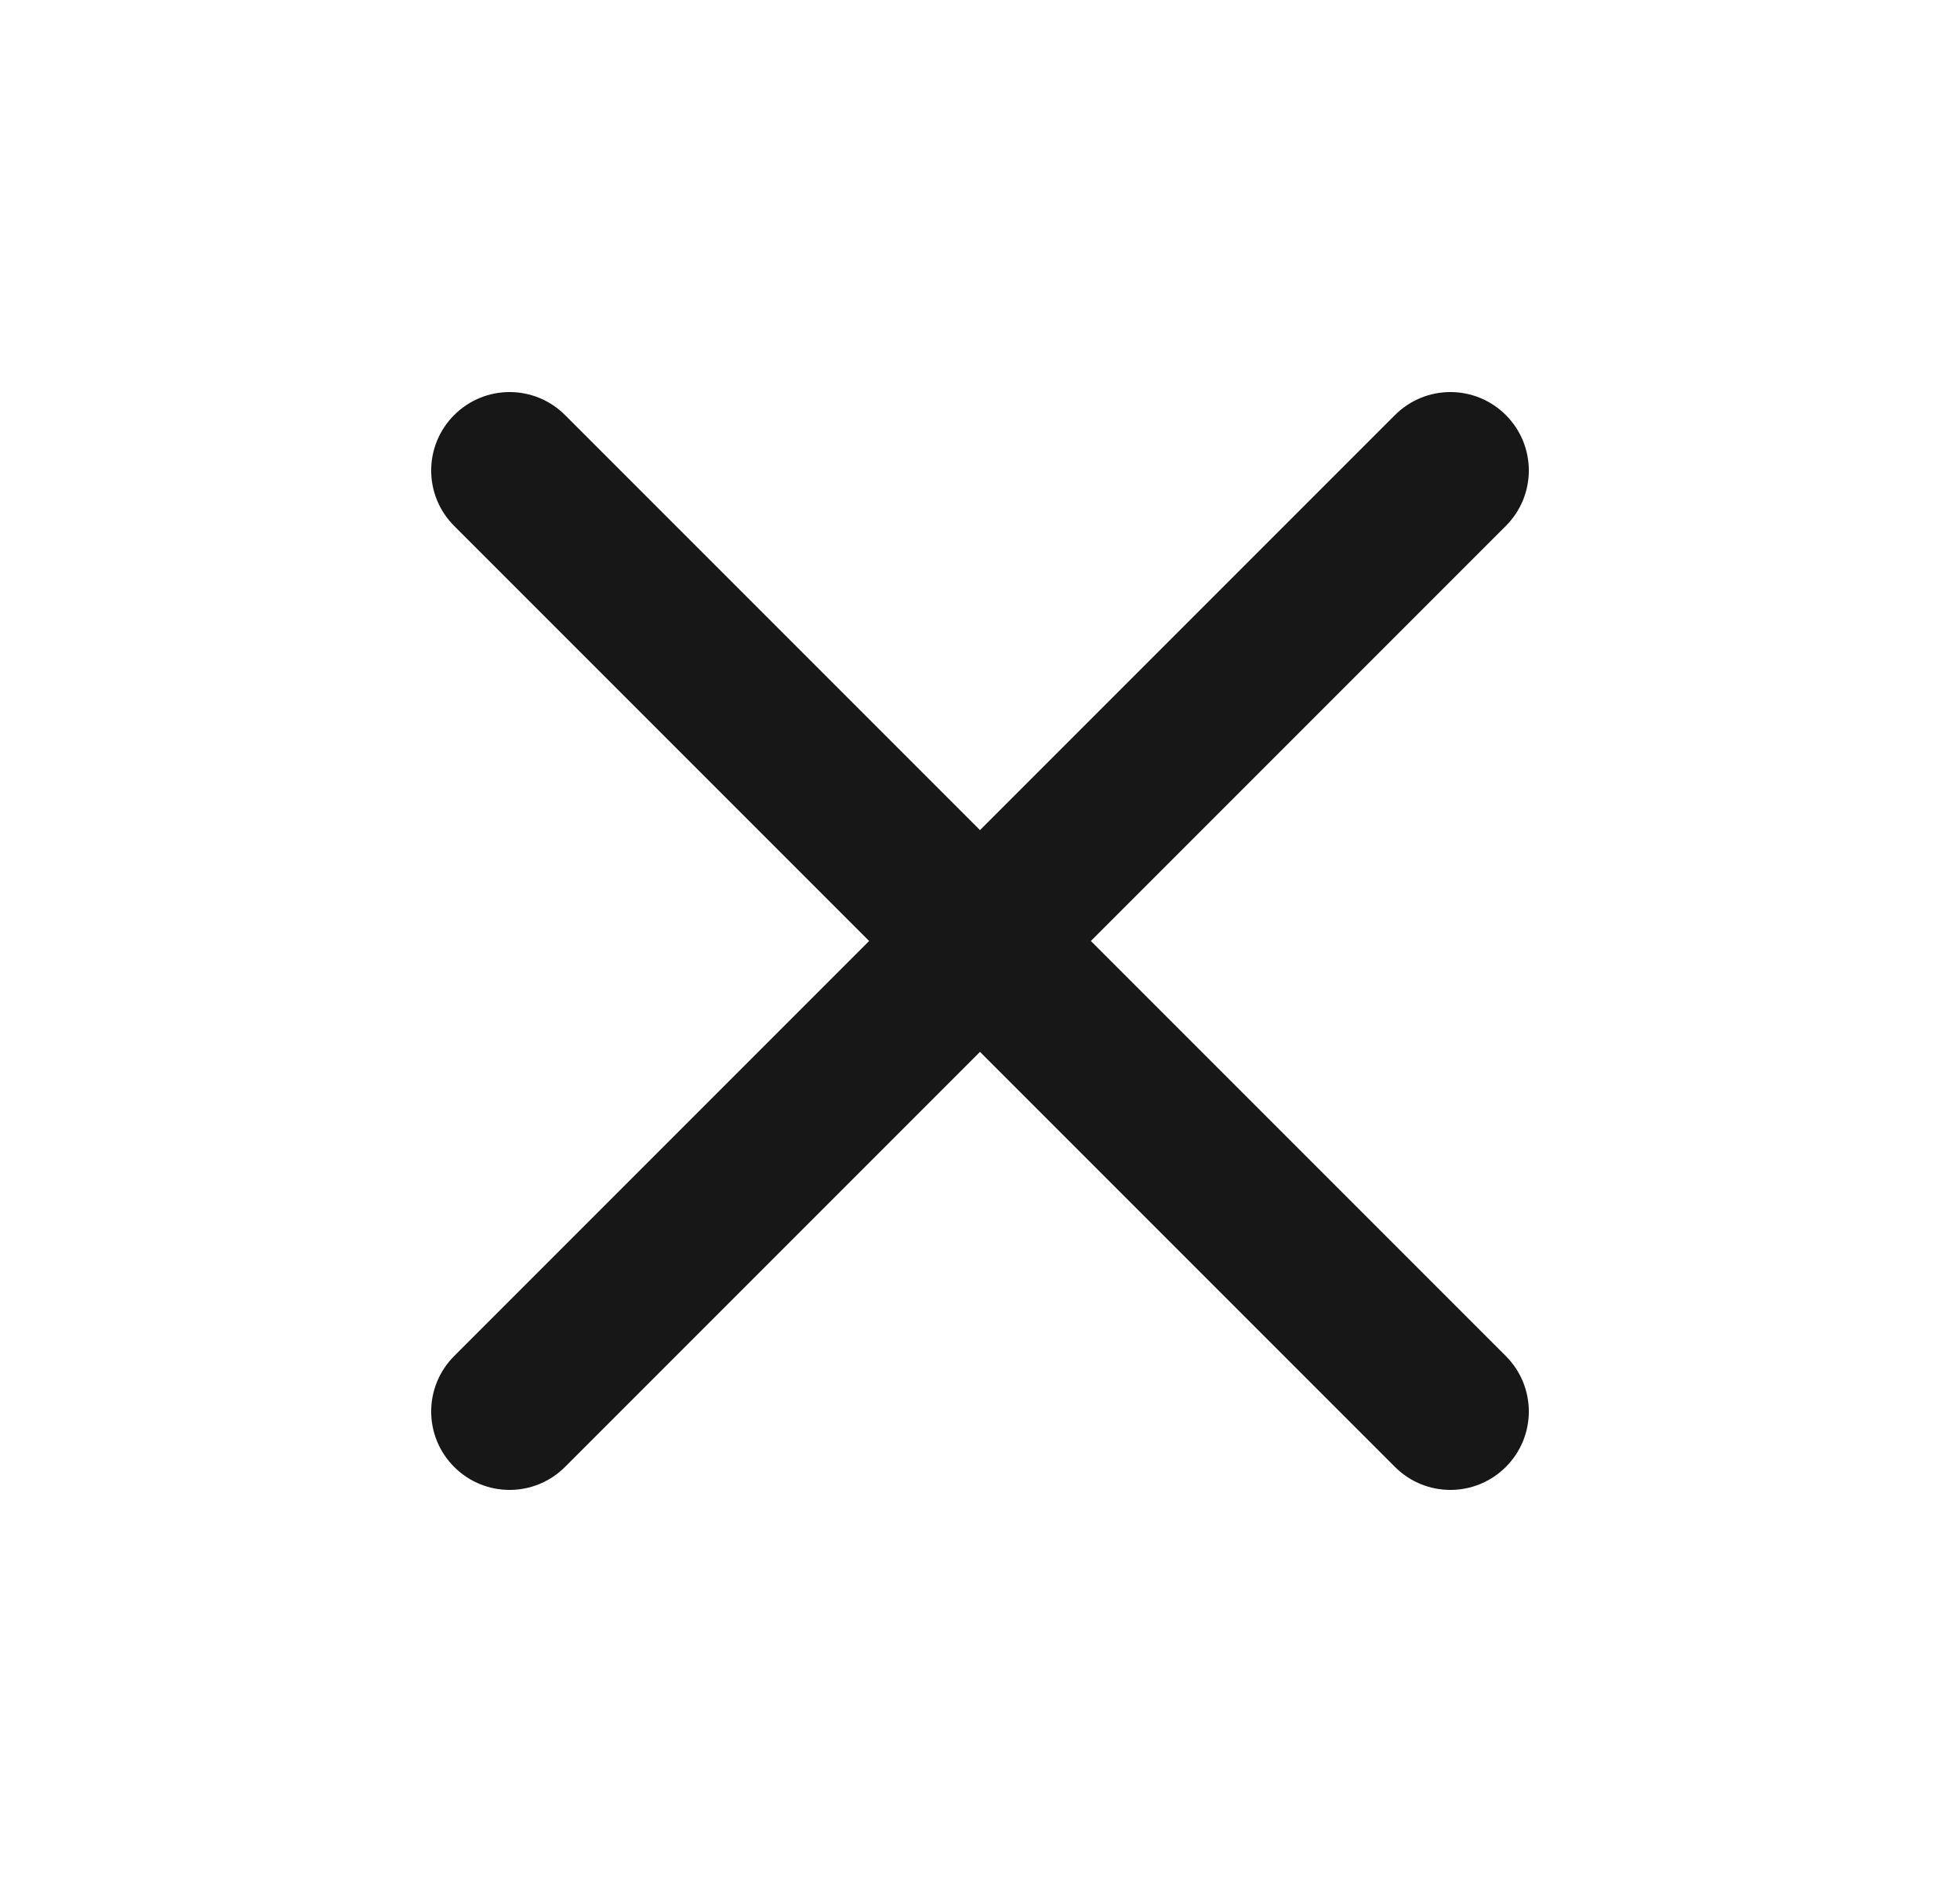 <svg width="25" height="24" viewBox="0 0 25 24" fill="none" xmlns="http://www.w3.org/2000/svg">
<path fill-rule="evenodd" clip-rule="evenodd" d="M13.914 12L19.207 6.707C19.598 6.316 19.598 5.684 19.207 5.293C18.816 4.902 18.184 4.902 17.793 5.293L12.5 10.586L7.207 5.293C6.816 4.902 6.184 4.902 5.793 5.293C5.402 5.684 5.402 6.316 5.793 6.707L11.086 12L5.793 17.293C5.402 17.684 5.402 18.316 5.793 18.707C5.988 18.902 6.244 19 6.5 19C6.756 19 7.012 18.902 7.207 18.707L12.5 13.414L17.793 18.707C17.988 18.902 18.244 19 18.5 19C18.756 19 19.012 18.902 19.207 18.707C19.598 18.316 19.598 17.684 19.207 17.293L13.914 12Z" fill="#171717"/>
</svg>
